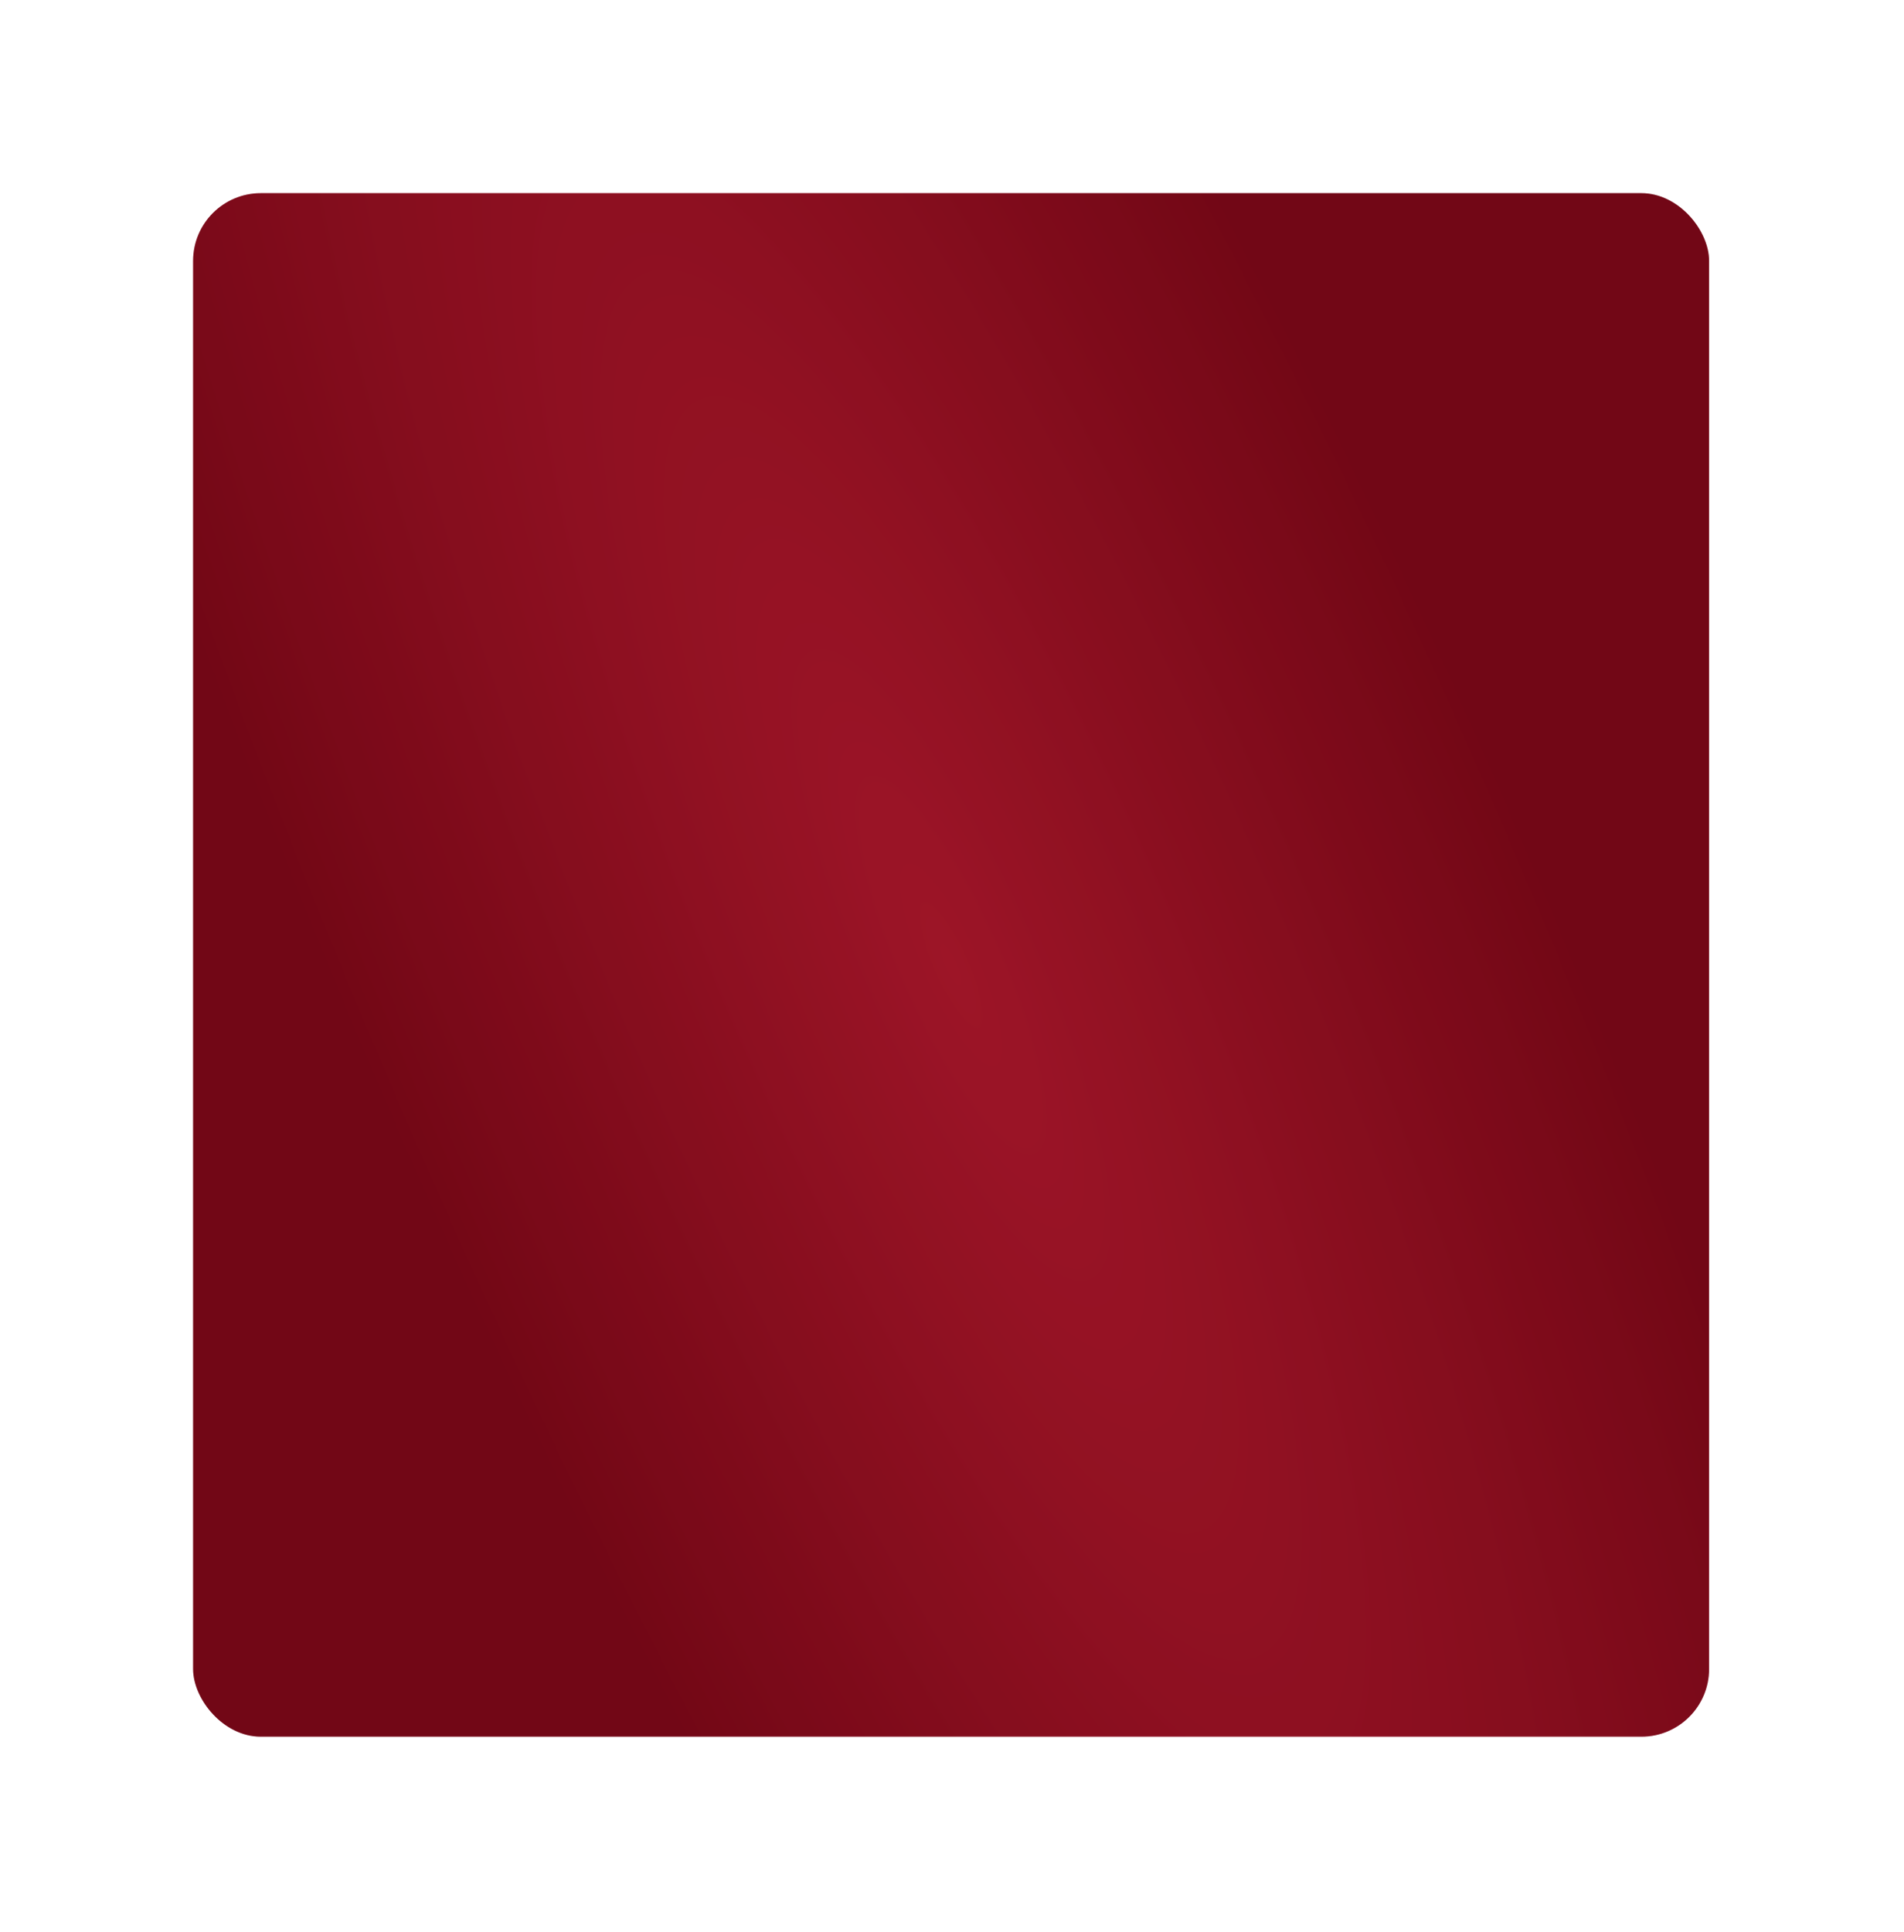 <?xml version="1.0" encoding="UTF-8"?> <svg xmlns="http://www.w3.org/2000/svg" width="422" height="428" viewBox="0 0 422 428" fill="none"><g filter="url(#filter0_d_3337_2192)"><rect x="42.801" y="42.801" width="336" height="342" rx="15" fill="url(#paint0_radial_3337_2192)"></rect><rect x="42.801" y="42.801" width="336" height="342" rx="15" fill="black" fill-opacity="0.2"></rect></g><defs><filter id="filter0_d_3337_2192" x="0.001" y="0.001" width="421.6" height="427.6" filterUnits="userSpaceOnUse" color-interpolation-filters="sRGB"><feFlood flood-opacity="0" result="BackgroundImageFix"></feFlood><feColorMatrix in="SourceAlpha" type="matrix" values="0 0 0 0 0 0 0 0 0 0 0 0 0 0 0 0 0 0 127 0" result="hardAlpha"></feColorMatrix><feOffset></feOffset><feGaussianBlur stdDeviation="21.4"></feGaussianBlur><feComposite in2="hardAlpha" operator="out"></feComposite><feColorMatrix type="matrix" values="0 0 0 0 0.965 0 0 0 0 0.965 0 0 0 0 0.965 0 0 0 0.85 0"></feColorMatrix><feBlend mode="normal" in2="BackgroundImageFix" result="effect1_dropShadow_3337_2192"></feBlend><feBlend mode="normal" in="SourceGraphic" in2="effect1_dropShadow_3337_2192" result="shape"></feBlend></filter><radialGradient id="paint0_radial_3337_2192" cx="0" cy="0" r="1" gradientTransform="matrix(240.669 409.231 -17.803 244.967 210.801 213.801)" gradientUnits="userSpaceOnUse"><stop stop-color="#C41A31"></stop><stop offset="1" stop-color="#8F091B"></stop></radialGradient></defs></svg> 